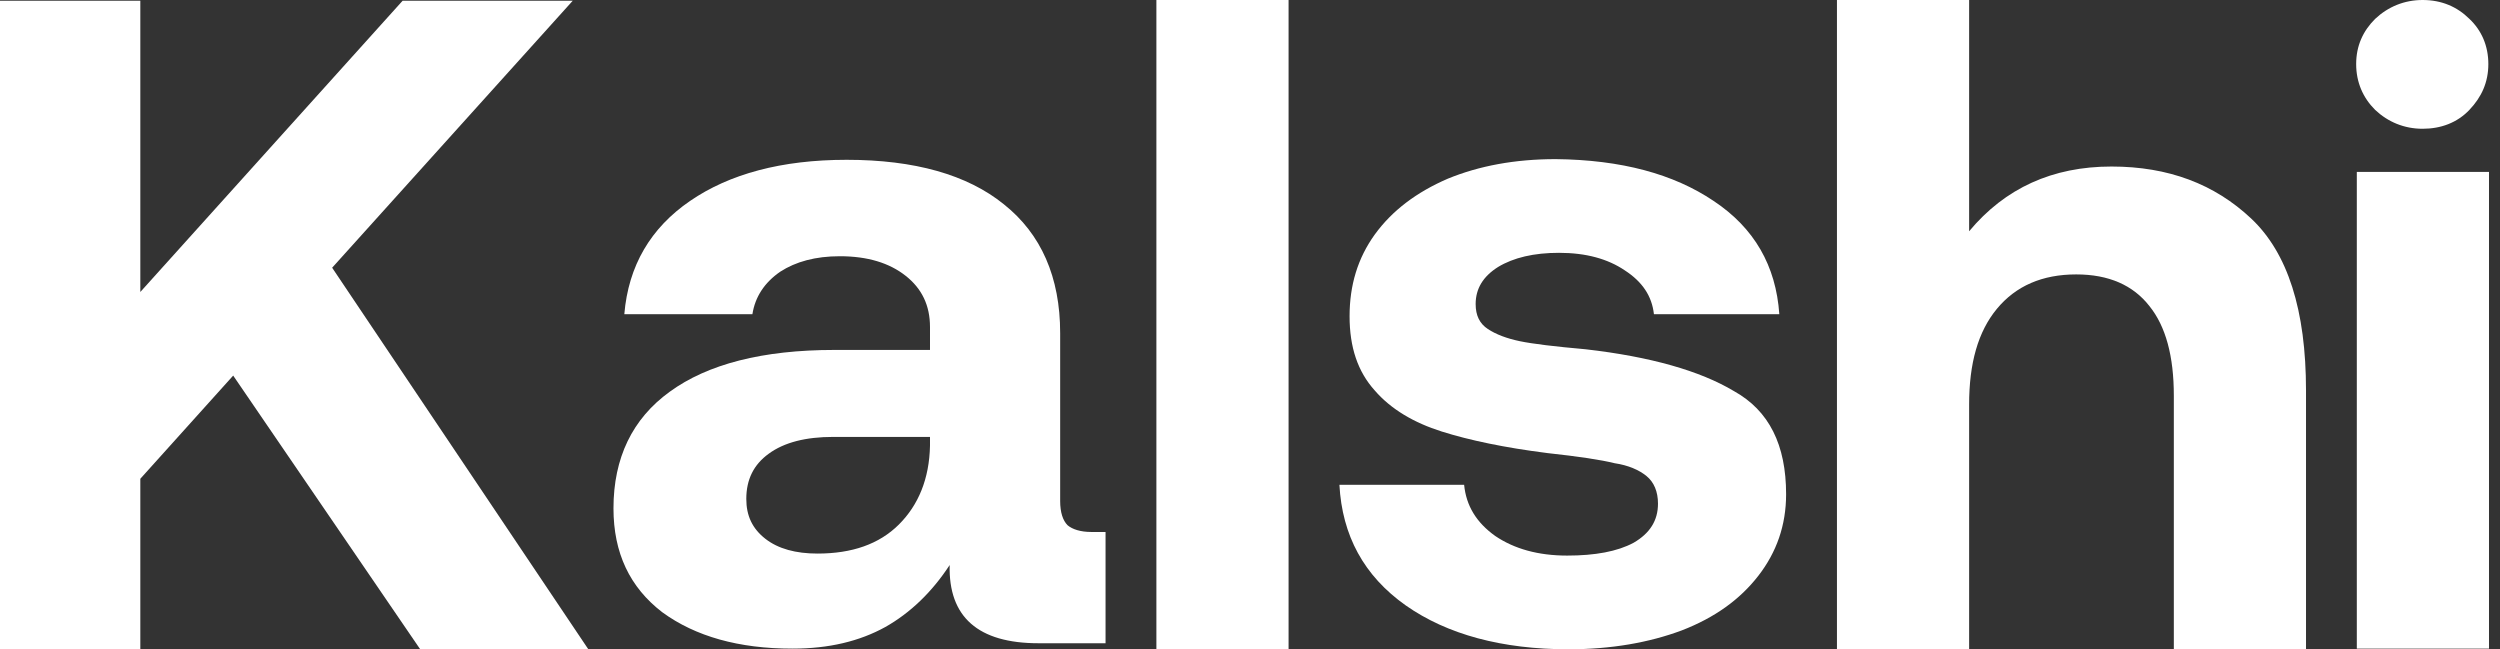 <svg xmlns="http://www.w3.org/2000/svg" fill="none" viewBox="0 0 77 20" height="20" width="77">
<rect x="0" y="0" width="77" height="20" fill="#333333" stroke="none"/>
<g clip-path="url(#clip0_177_805)">
<path fill="white" d="M39.688 0H35.617V19.999H39.688V0Z"></path>
<path fill="white" d="M0 0.022H4.322V8.993L12.401 0.022H17.641L10.23 8.246L18.122 20H12.944L7.182 11.568L4.322 14.746V20H0V0.022Z"></path>
<path fill="white" d="M34.051 19.812H31.985C30.127 19.812 29.208 19.002 29.25 17.403C28.707 18.234 28.039 18.877 27.266 19.313C26.473 19.75 25.534 19.978 24.406 19.978C22.757 19.978 21.421 19.604 20.398 18.857C19.396 18.088 18.895 17.029 18.895 15.658C18.895 14.101 19.479 12.896 20.627 12.066C21.797 11.214 23.488 10.778 25.701 10.778H28.644V10.072C28.644 9.408 28.394 8.888 27.893 8.494C27.392 8.099 26.724 7.892 25.867 7.892C25.116 7.892 24.511 8.058 24.03 8.369C23.55 8.701 23.258 9.138 23.174 9.678H19.229C19.354 8.182 20.043 7.019 21.254 6.189C22.465 5.358 24.072 4.922 26.076 4.922C28.164 4.922 29.793 5.379 30.92 6.293C32.068 7.206 32.653 8.535 32.653 10.259V15.43C32.653 15.783 32.736 16.032 32.882 16.178C33.028 16.302 33.279 16.385 33.613 16.385H34.051V19.812ZM25.659 13.457C24.824 13.457 24.156 13.623 23.675 13.976C23.216 14.309 22.986 14.765 22.986 15.368C22.986 15.887 23.174 16.282 23.571 16.593C23.968 16.904 24.511 17.05 25.179 17.05C26.243 17.05 27.078 16.759 27.684 16.157C28.289 15.555 28.623 14.745 28.644 13.727V13.457H25.659Z" clip-rule="evenodd" fill-rule="evenodd"></path>
<path fill="white" d="M45.095 14.931C45.158 15.575 45.471 16.094 46.056 16.51C46.64 16.904 47.371 17.112 48.269 17.112C49.125 17.112 49.814 16.987 50.315 16.717C50.816 16.427 51.066 16.032 51.066 15.513C51.066 15.139 50.941 14.848 50.711 14.661C50.482 14.474 50.148 14.329 49.73 14.267C49.313 14.163 48.624 14.059 47.663 13.955C46.348 13.789 45.262 13.561 44.406 13.291C43.55 13.021 42.841 12.605 42.34 12.024C41.818 11.443 41.567 10.695 41.567 9.74C41.567 8.784 41.818 7.954 42.34 7.227C42.882 6.479 43.634 5.918 44.594 5.503C45.555 5.109 46.661 4.901 47.914 4.901C49.939 4.922 51.546 5.358 52.778 6.188C54.031 7.019 54.699 8.182 54.803 9.677H50.941C50.878 9.117 50.586 8.68 50.043 8.327C49.521 7.974 48.853 7.787 48.018 7.787C47.246 7.787 46.619 7.933 46.139 8.224C45.68 8.514 45.45 8.888 45.45 9.366C45.45 9.719 45.575 9.968 45.826 10.134C46.077 10.3 46.411 10.425 46.807 10.508C47.204 10.591 47.893 10.674 48.832 10.757C50.837 10.986 52.361 11.422 53.404 12.045C54.49 12.647 55.012 13.706 55.012 15.222C55.012 16.177 54.72 17.008 54.156 17.735C53.592 18.462 52.82 19.022 51.797 19.417C50.795 19.791 49.626 19.998 48.31 19.998C46.264 19.998 44.573 19.542 43.3 18.649C42.005 17.735 41.337 16.489 41.254 14.931H45.095Z"></path>
<path fill="white" d="M69.334 6.729C68.207 5.669 66.787 5.129 65.033 5.129C63.217 5.129 61.756 5.794 60.649 7.123V0H56.578V19.999H60.649V12.46C60.649 11.193 60.921 10.217 61.505 9.511C62.09 8.805 62.904 8.452 63.948 8.452C64.95 8.452 65.701 8.784 66.203 9.428C66.704 10.051 66.954 10.965 66.954 12.19V19.999H71.025V12.024C71.025 9.553 70.462 7.788 69.334 6.729Z"></path>
<path fill="white" d="M72.59 5.295H76.661V19.978H72.59V5.295Z"></path>
<path fill="white" d="M76.057 0.581C75.681 0.208 75.201 0 74.616 0C74.053 0 73.552 0.208 73.155 0.581C72.779 0.955 72.57 1.412 72.57 1.973C72.57 2.534 72.779 3.011 73.155 3.385C73.552 3.759 74.053 3.966 74.616 3.966C75.18 3.966 75.681 3.78 76.057 3.385C76.433 2.99 76.641 2.534 76.641 1.973C76.641 1.412 76.433 0.935 76.057 0.581Z"></path>
</g>
<defs>
<clipPath id="clip0_177_805">
<rect fill="white" height="20" width="77"></rect>
</clipPath>
</defs>
</svg>
